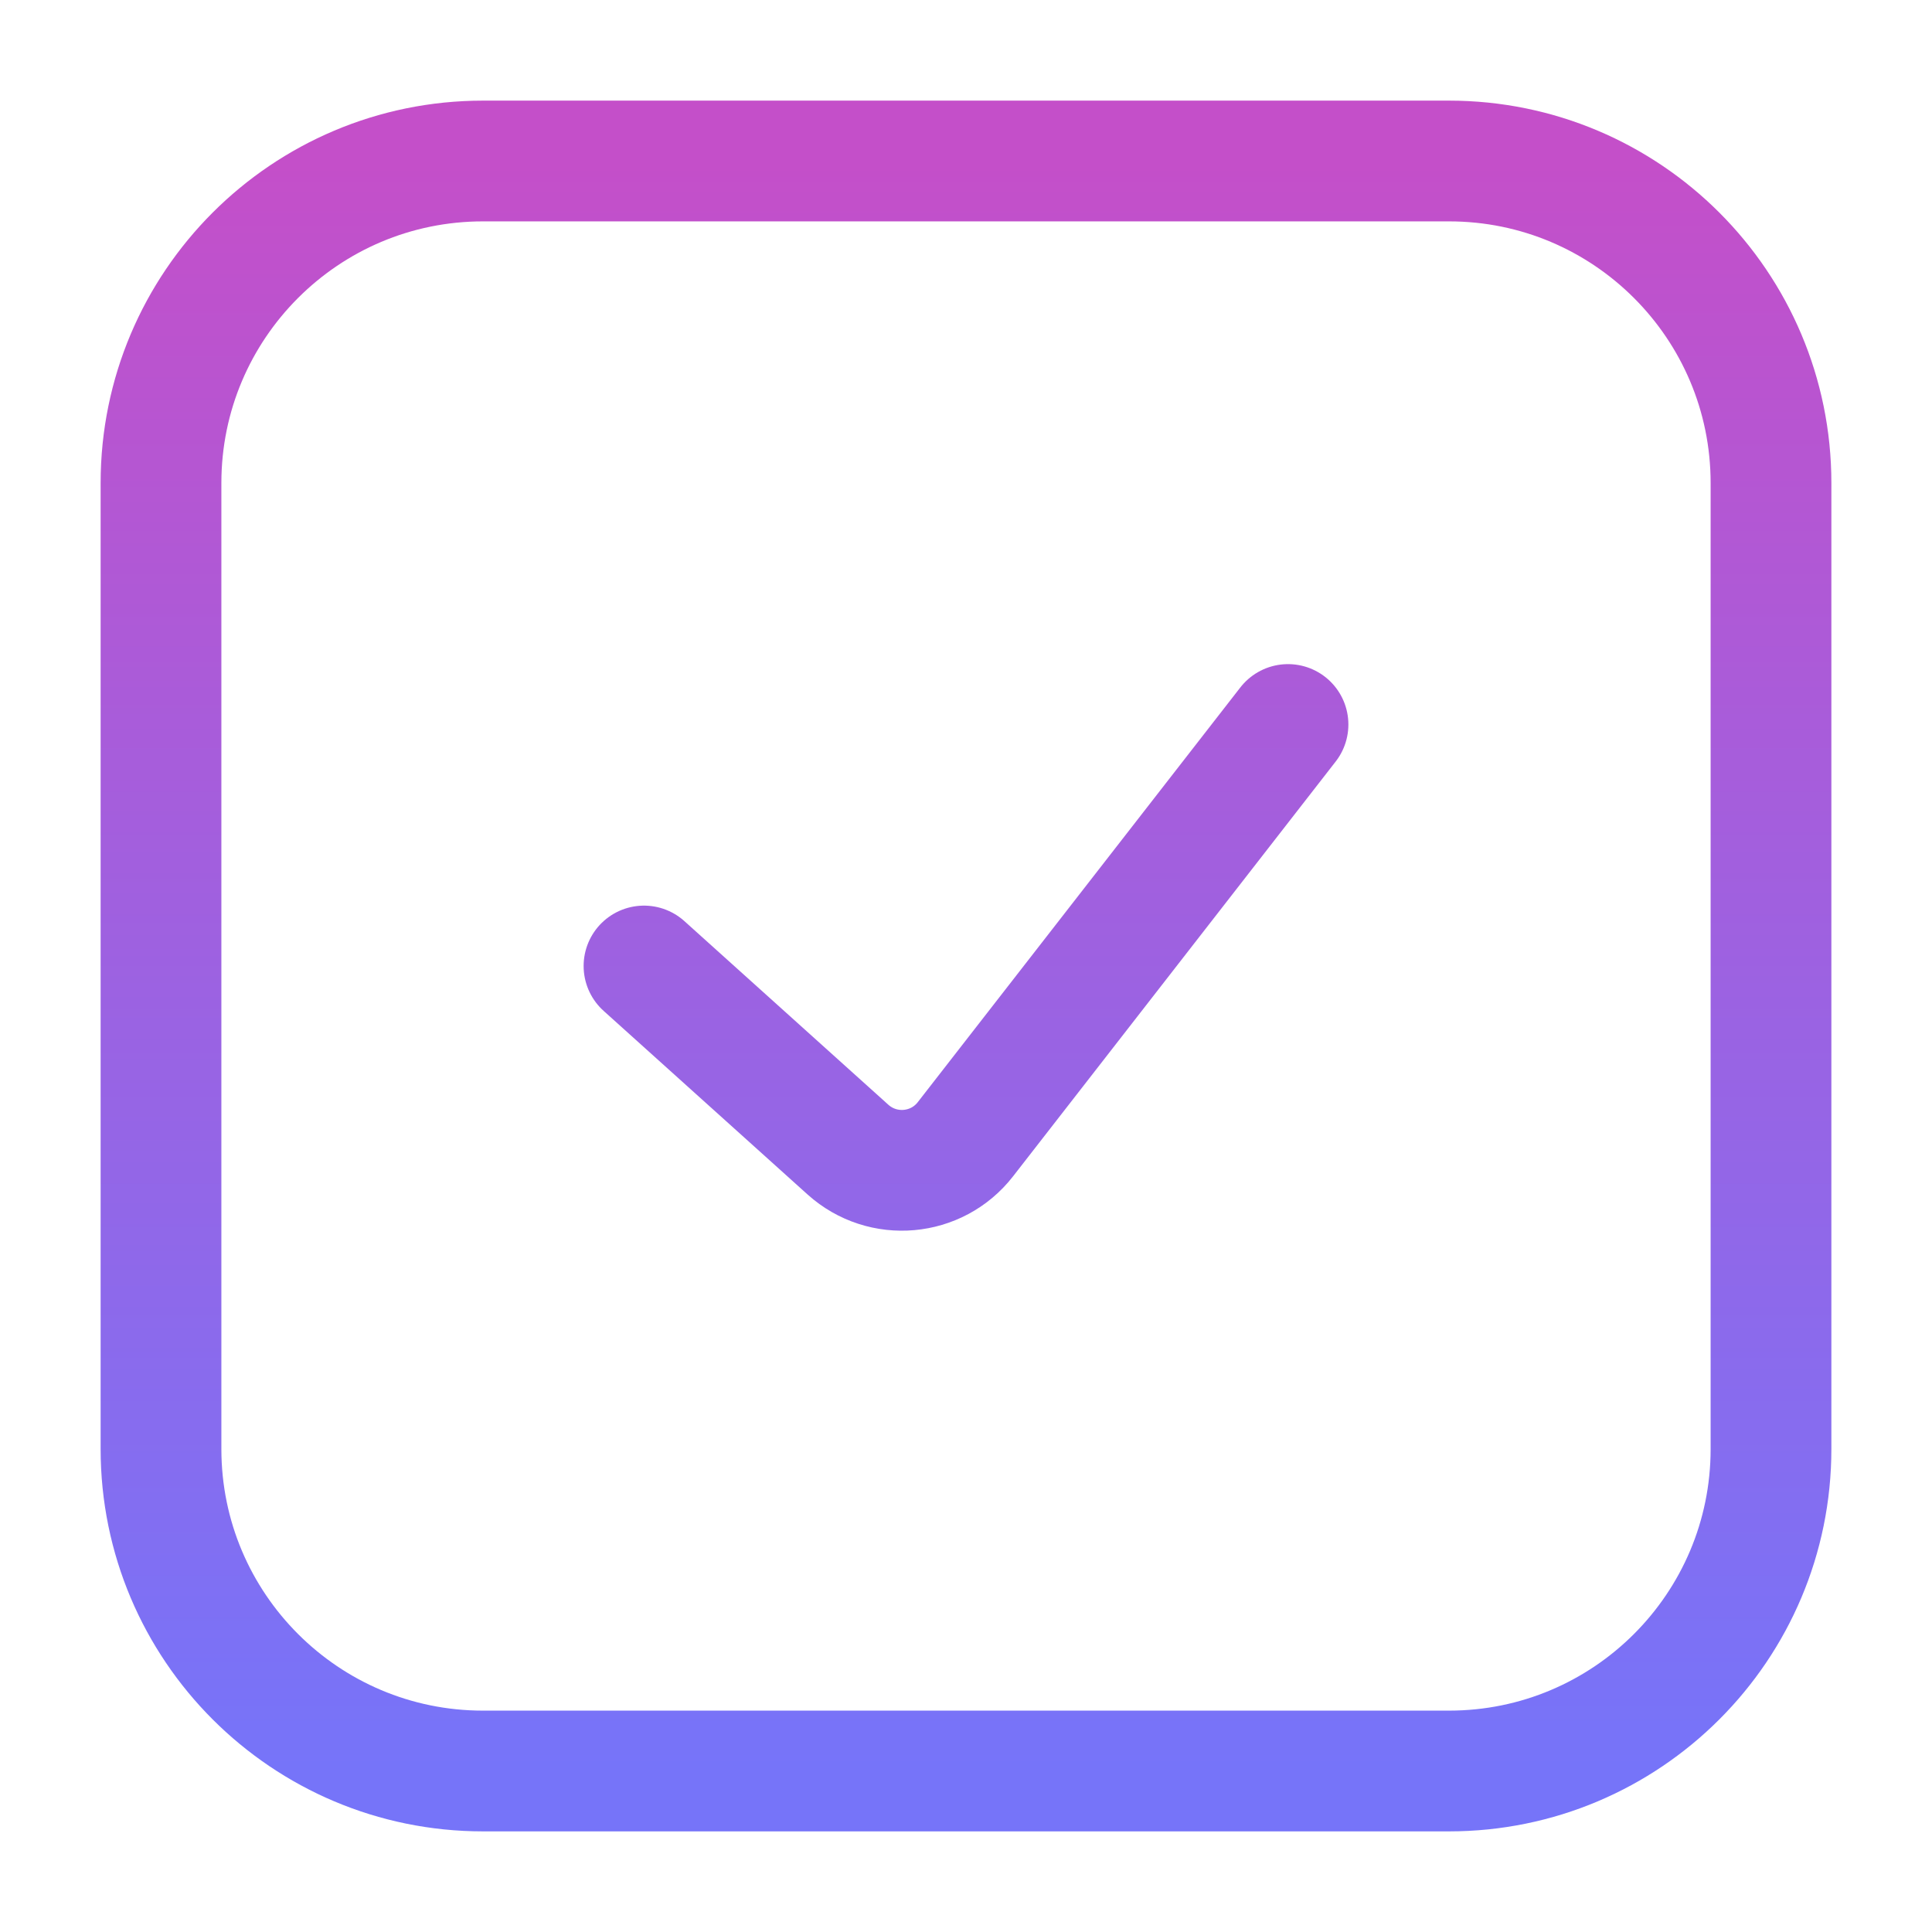 <svg xmlns="http://www.w3.org/2000/svg" width="30" height="30" viewBox="0 0 30 30" fill="none">
    <path d="M10 15L13.168 17.852C13.708 18.337 14.546 18.263 14.991 17.69L20 11.25M22.5 2.5H7.5C4.739 2.5 2.5 4.739 2.5 7.5V22.5C2.5 25.261 4.739 27.5 7.5 27.5H22.5C25.261 27.5 27.5 25.261 27.5 22.5V7.5C27.5 4.739 25.261 2.5 22.5 2.5Z" stroke="url(#paint0_linear_127_12791)" stroke-width="1.875" stroke-linecap="round" stroke-linejoin="round"/>
    <defs>
        <linearGradient id="paint0_linear_127_12791" x1="15" y1="2.5" x2="15" y2="27.5" gradientUnits="userSpaceOnUse">
            <stop stop-color="#C44FC9"/>
            <stop offset="1" stop-color="#7674F9"/>
        </linearGradient>
    </defs>
</svg>